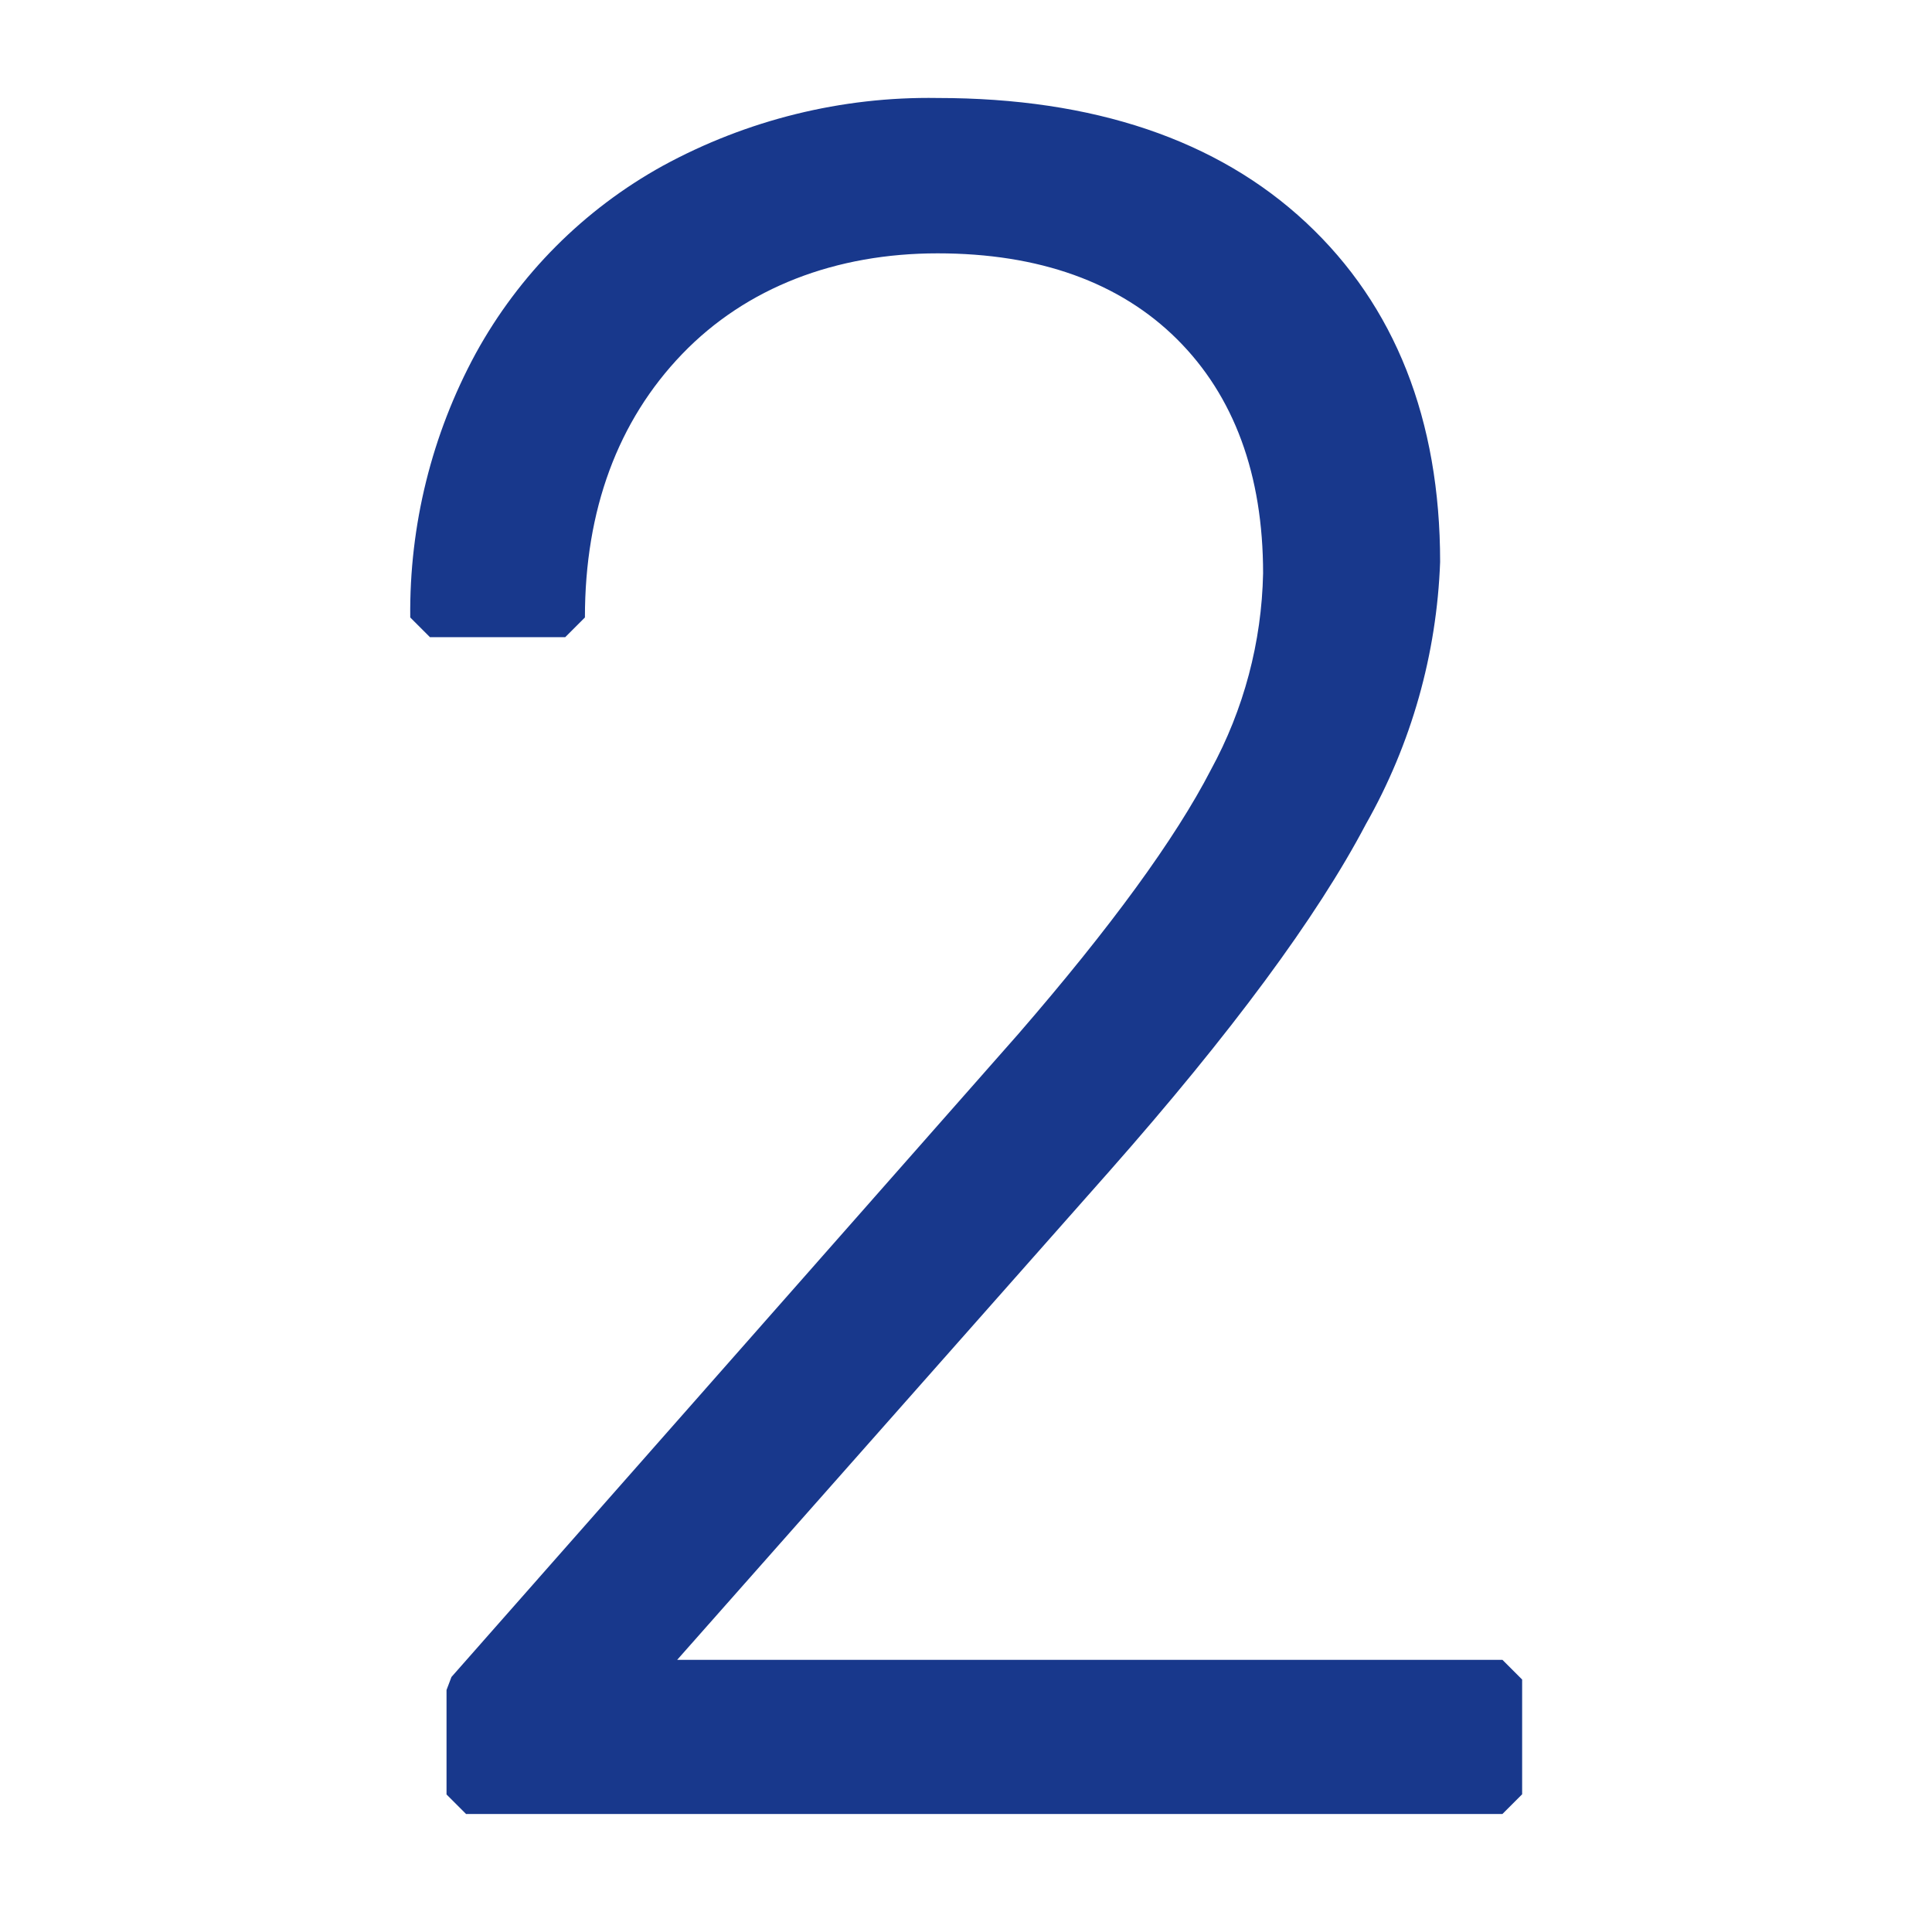 <?xml version="1.0" encoding="UTF-8"?><svg id="Calque_1" xmlns="http://www.w3.org/2000/svg" viewBox="0 0 98 97"><defs><style>.cls-1{fill:#18388C;}</style></defs><path id="Path_1234" class="cls-1" d="M23.65,92.02l-1-1v-5.3l.25-.66,28.75-32.61c4.68-5.4,7.97-9.91,9.77-13.4,1.67-3.06,2.58-6.48,2.65-9.97,0-5-1.47-9-4.37-11.88s-6.99-4.35-12.14-4.35-9.7,1.72-12.96,5.11c-3.26,3.39-4.93,7.9-4.93,13.36l-1,1h-6.86l-1-1c-.05-4.67,1.09-9.28,3.32-13.39,2.2-4.01,5.49-7.31,9.49-9.52,4.27-2.33,9.08-3.52,13.94-3.44,7.91,0,14.19,2.12,18.69,6.32,4.51,4.21,6.8,10,6.8,17.21-.17,4.68-1.46,9.24-3.77,13.31-2.47,4.7-6.85,10.62-13.01,17.6l-21.92,24.78h41.86l1,1v5.82l-1,1H23.65Z"/></svg>
